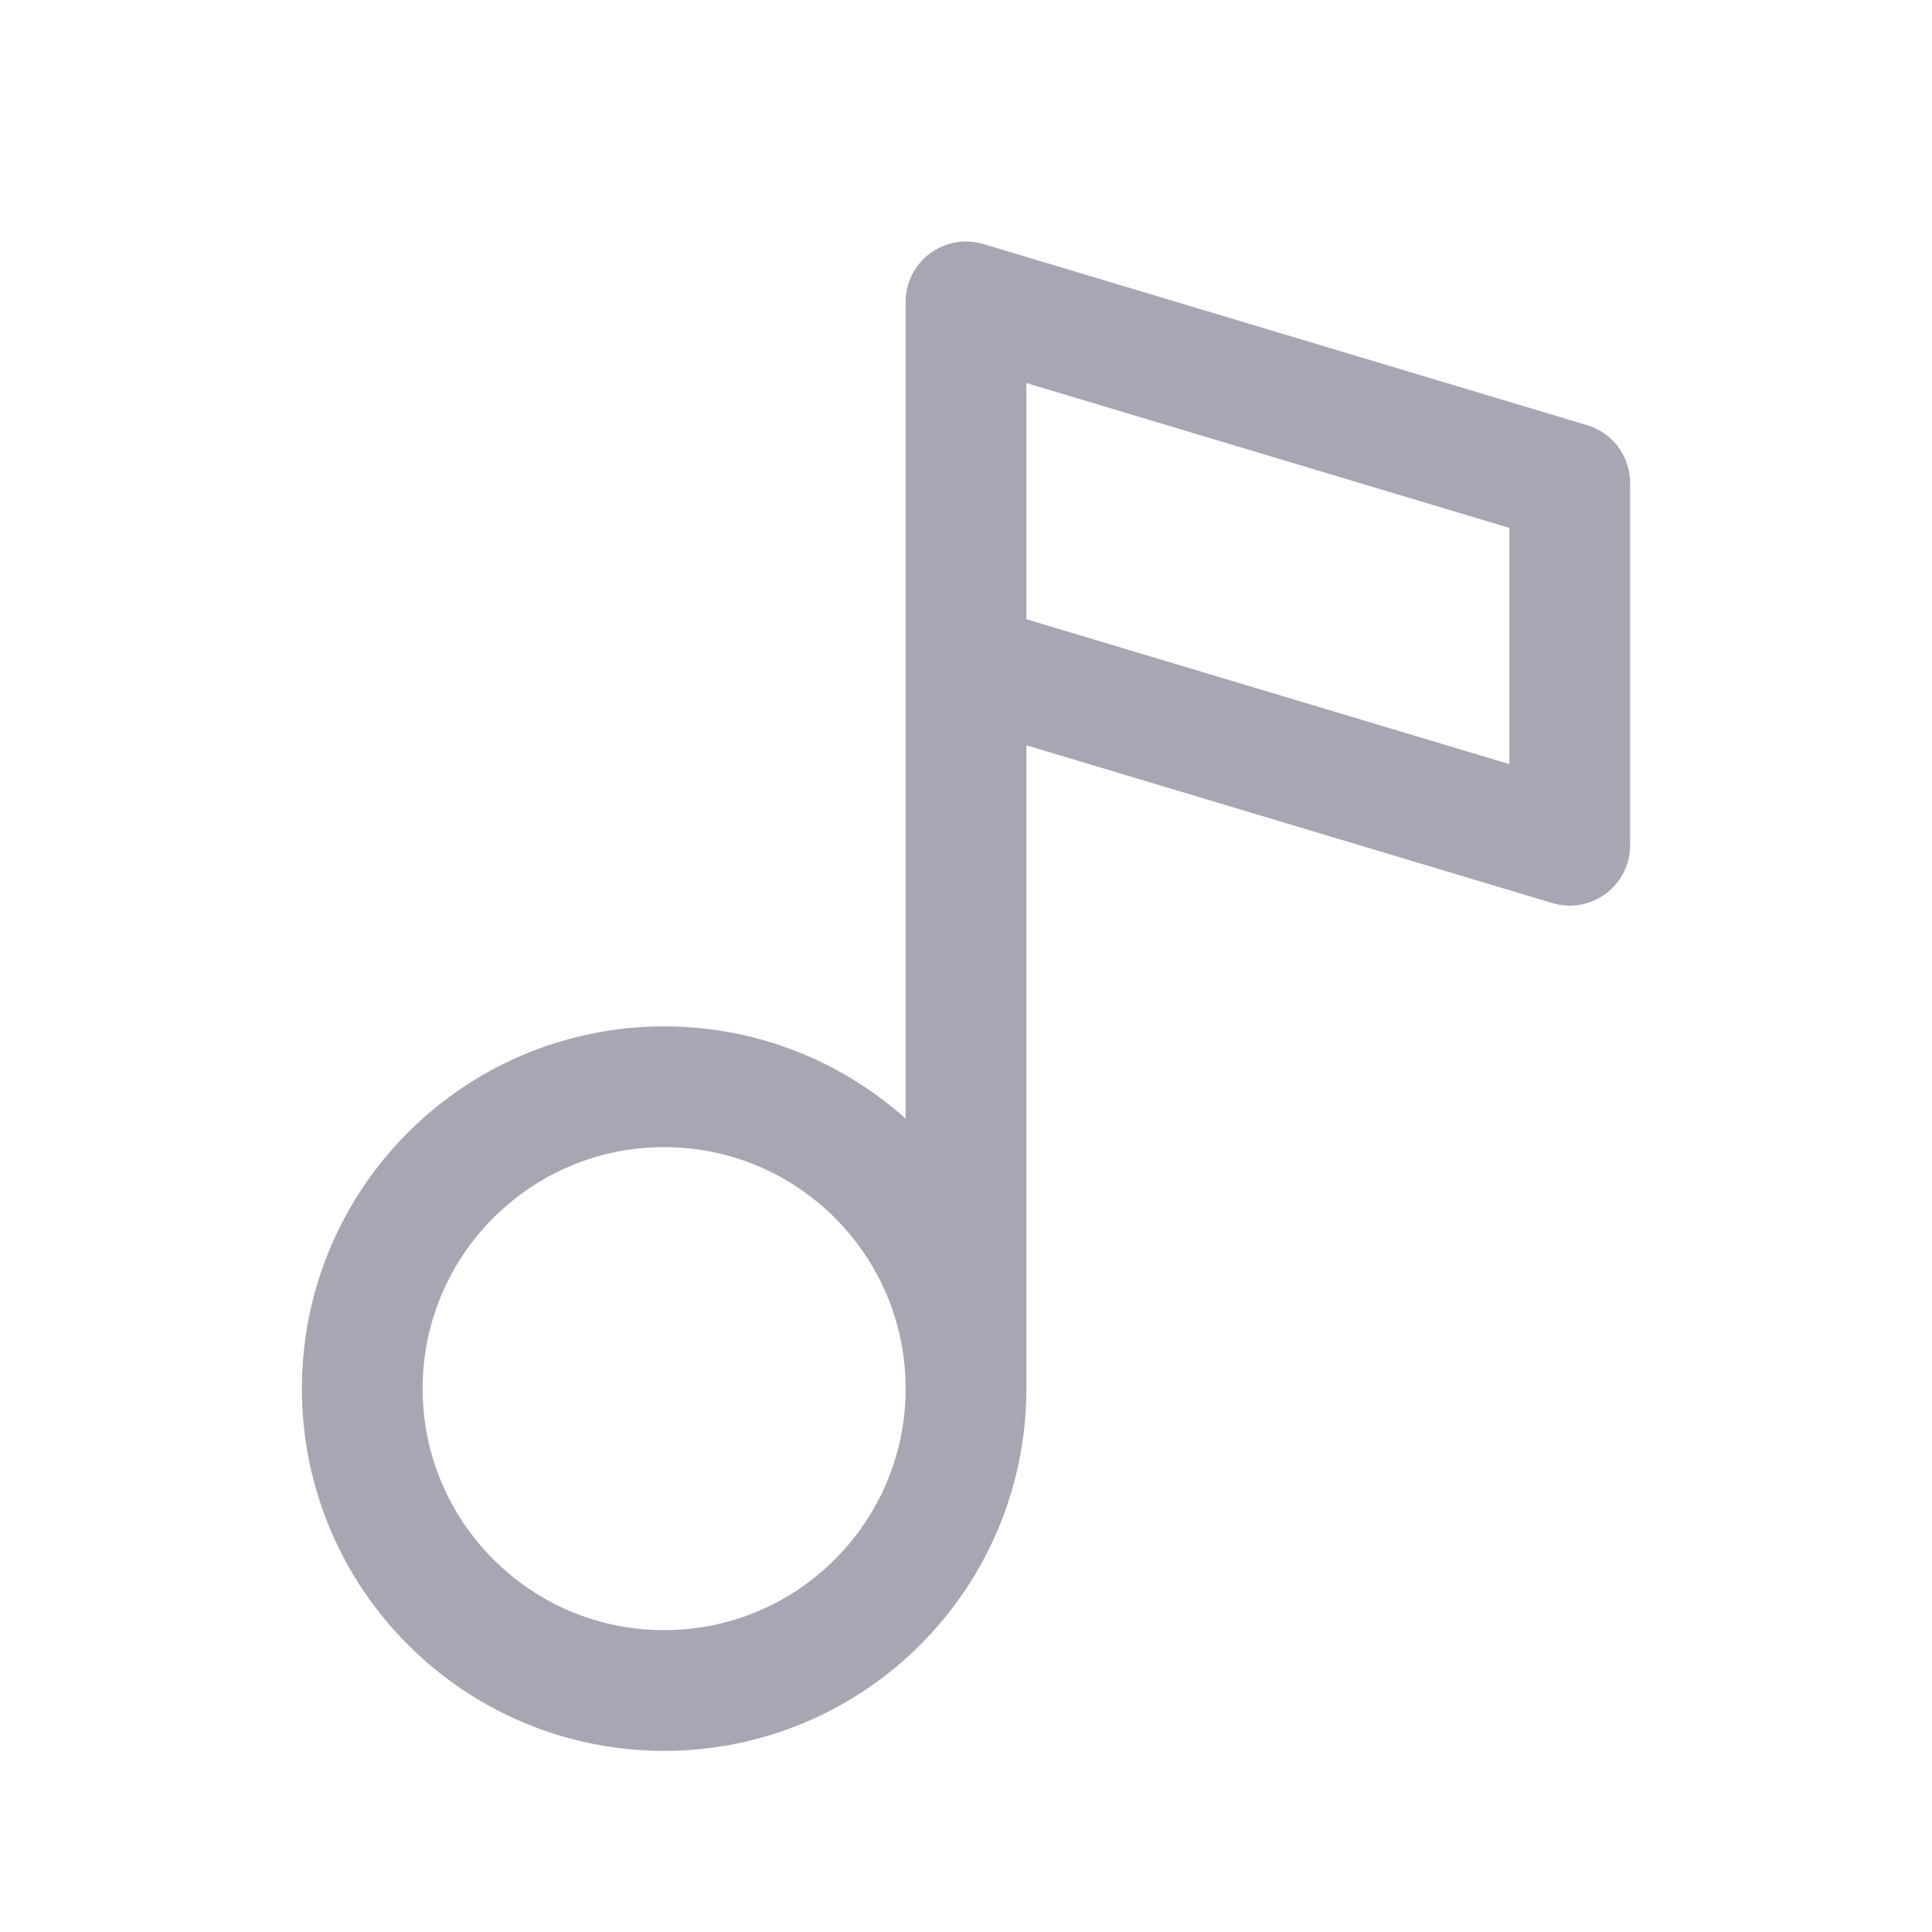 <svg width="24" height="24" viewBox="0 0 24 24" fill="none" xmlns="http://www.w3.org/2000/svg">
<path d="M8.25 21C10.321 21 12 19.321 12 17.25C12 15.179 10.321 13.5 8.25 13.5C6.179 13.5 4.5 15.179 4.5 17.25C4.5 19.321 6.179 21 8.25 21Z" stroke="#A8A6B3" stroke-width="1.5" stroke-linecap="round" stroke-linejoin="round"/>
<path d="M12 17.25V3.75L19.5 6V10.5L12 8.25" stroke="#A8A6B3" stroke-width="1.5" stroke-linecap="round" stroke-linejoin="round"/>
</svg>
